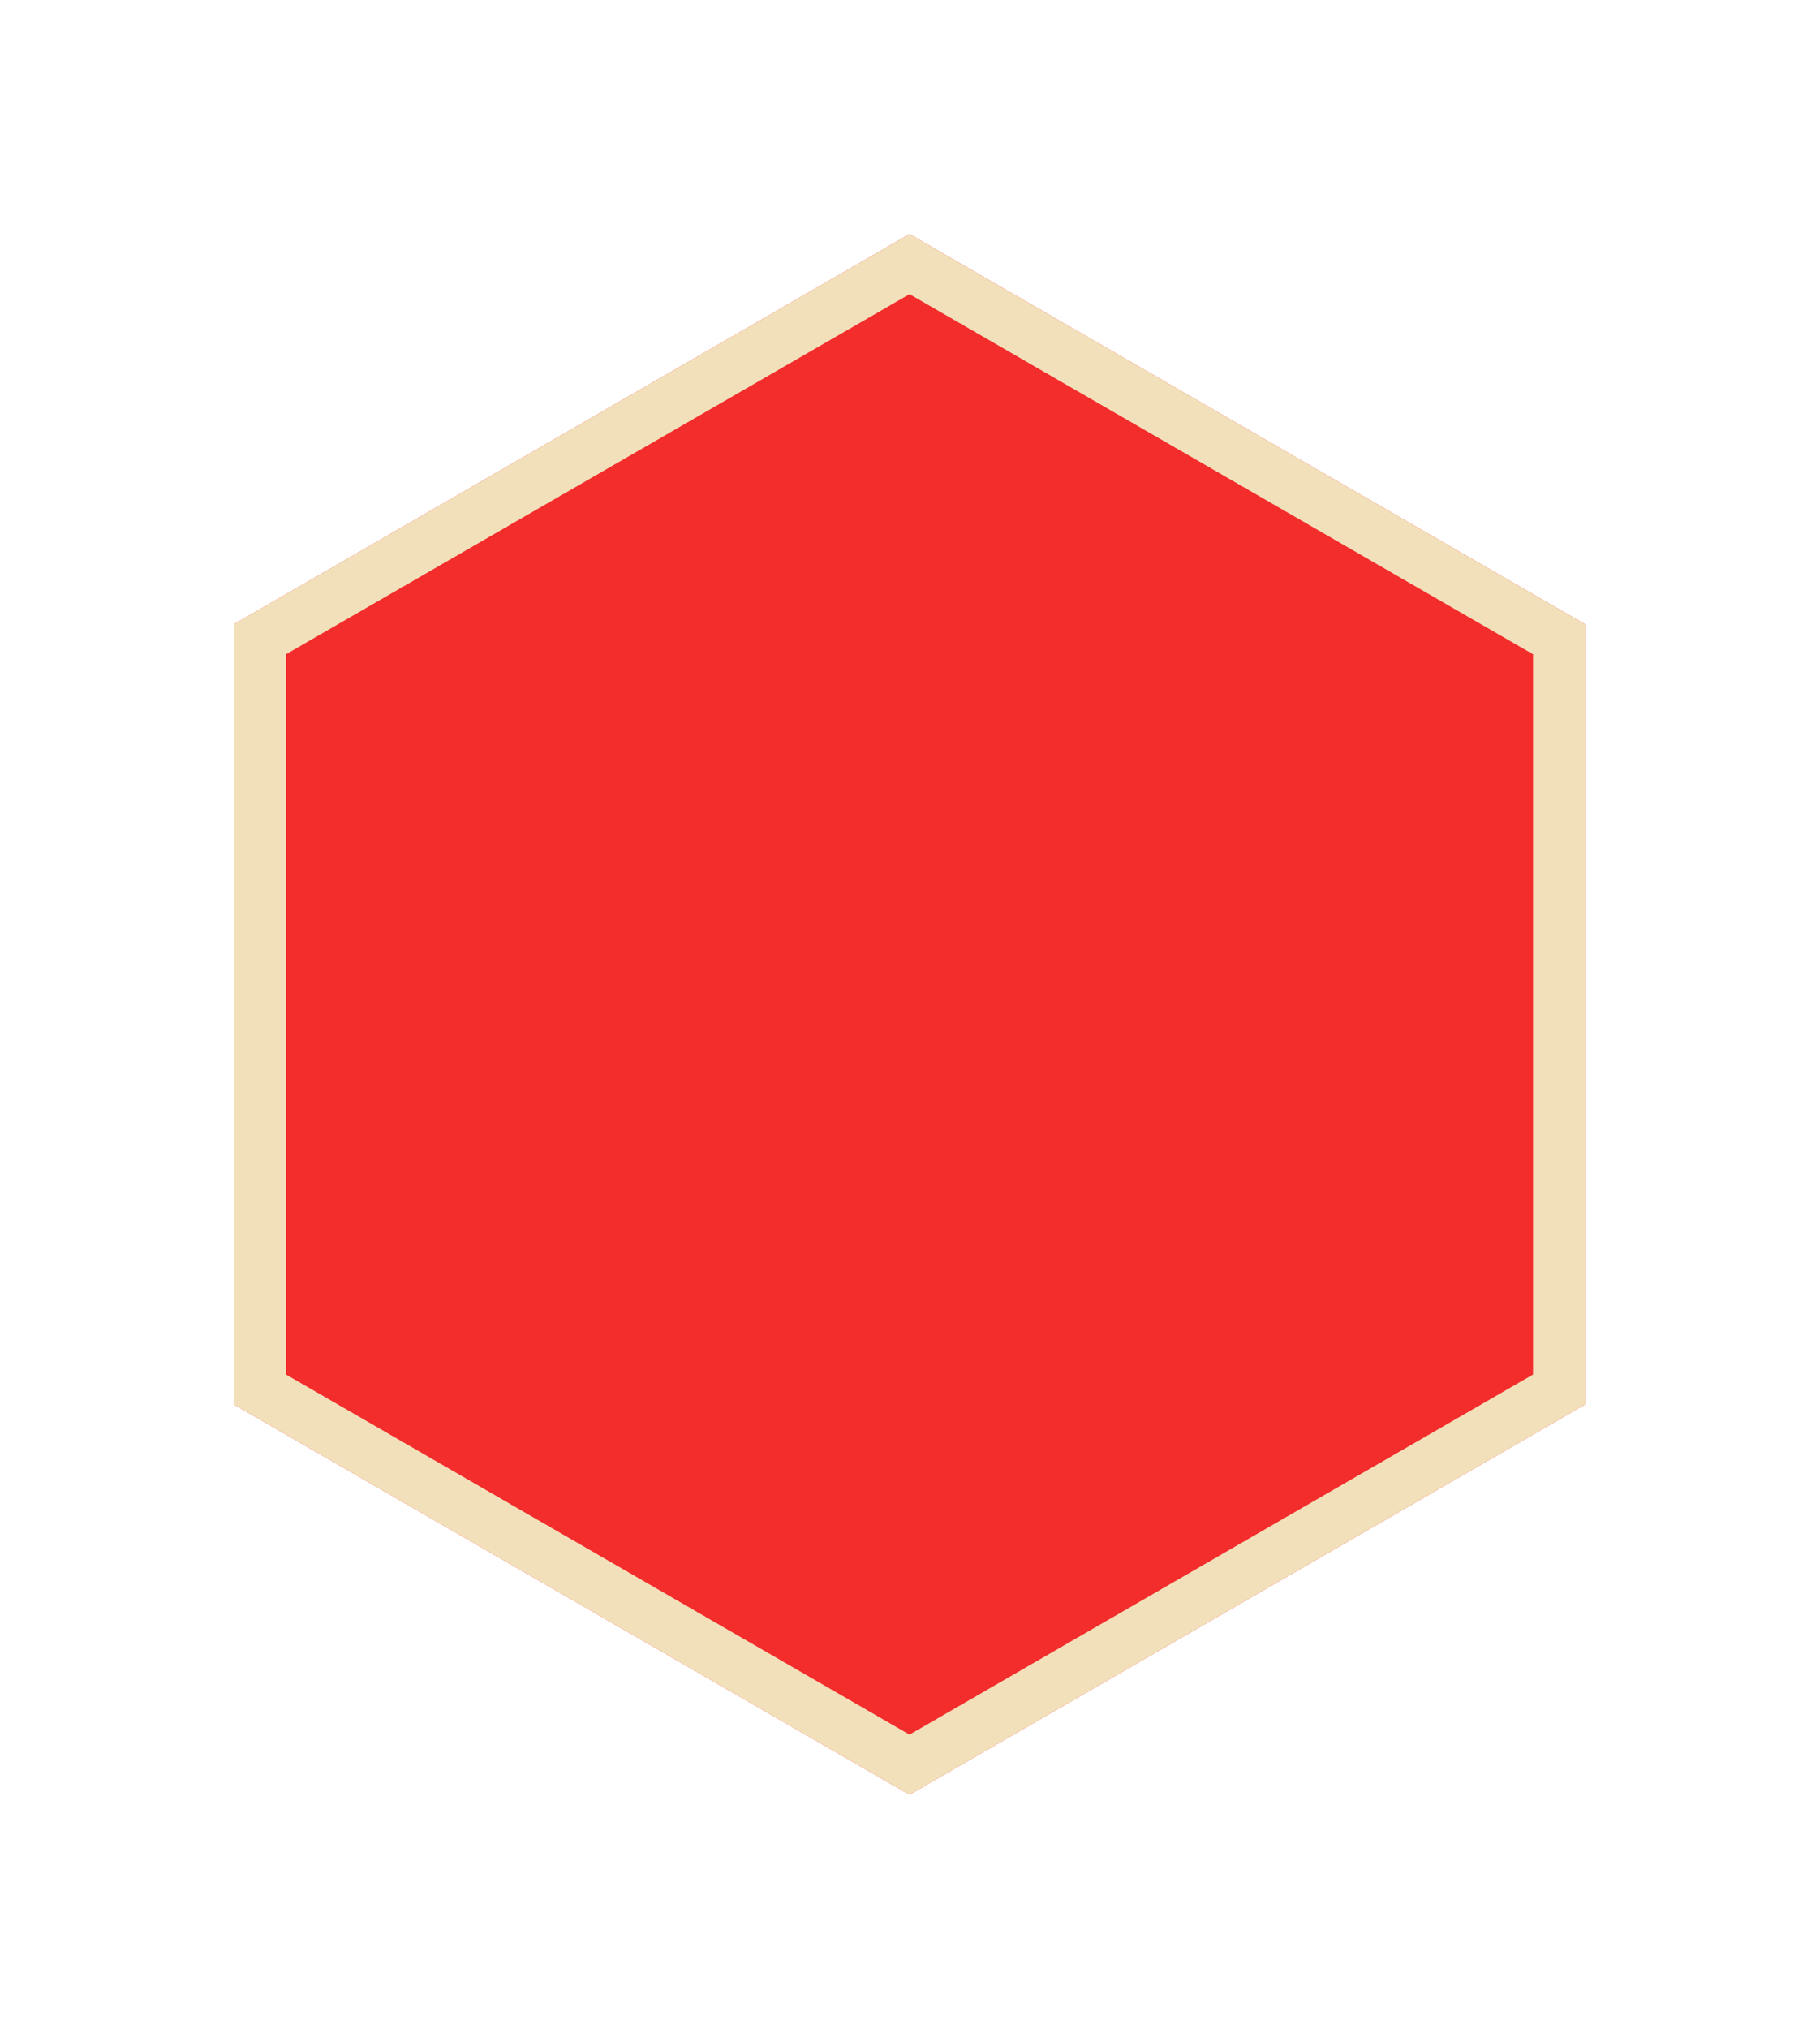 <?xml version="1.0" encoding="utf-8"?>
<svg width="70px" height="78px" viewBox="0 0 70 78" version="1.1" xmlns:xlink="http://www.w3.org/1999/xlink" xmlns="http://www.w3.org/2000/svg">
  <desc>Created with Lunacy</desc>
  <defs>
    <filter filterUnits="userSpaceOnUse" color-interpolation-filters="sRGB" id="filter_1">
      <feFlood flood-opacity="0" result="BackgroundImageFix" />
      <feColorMatrix in="SourceAlpha" type="matrix" values="0 0 0 0 0 0 0 0 0 0 0 0 0 0 0 0 0 0 127 0" />
      <feOffset dx="0" dy="2" />
      <feGaussianBlur stdDeviation="3" />
      <feColorMatrix type="matrix" values="0 0 0 0 0.878 0 0 0 0 0.8 0 0 0 0 0.8 0 0 0 1 0" />
      <feBlend mode="normal" in2="BackgroundImageFix" result="effect0_dropShadow" />
      <feBlend mode="normal" in="SourceGraphic" in2="effect0_dropShadow" result="shape" />
    </filter>
    <path d="M0 15L25.981 0L51.962 15L51.962 45L25.981 60L0 45L0 15L0 15Z" transform="translate(9 7)" id="path_1" />
    <clipPath id="clip_1">
      <use xlink:href="#path_1" />
    </clipPath>
  </defs>
  <g filter="url(#filter_1)">
    <g id="Vector-shape">
      <use stroke="none" fill="#F32C2C" xlink:href="#path_1" />
      <g clip-path="url(#clip_1)">
        <use xlink:href="#path_1" fill="none" stroke="#F2E0BA" stroke-width="4" />
      </g>
    </g>
  </g>
</svg>